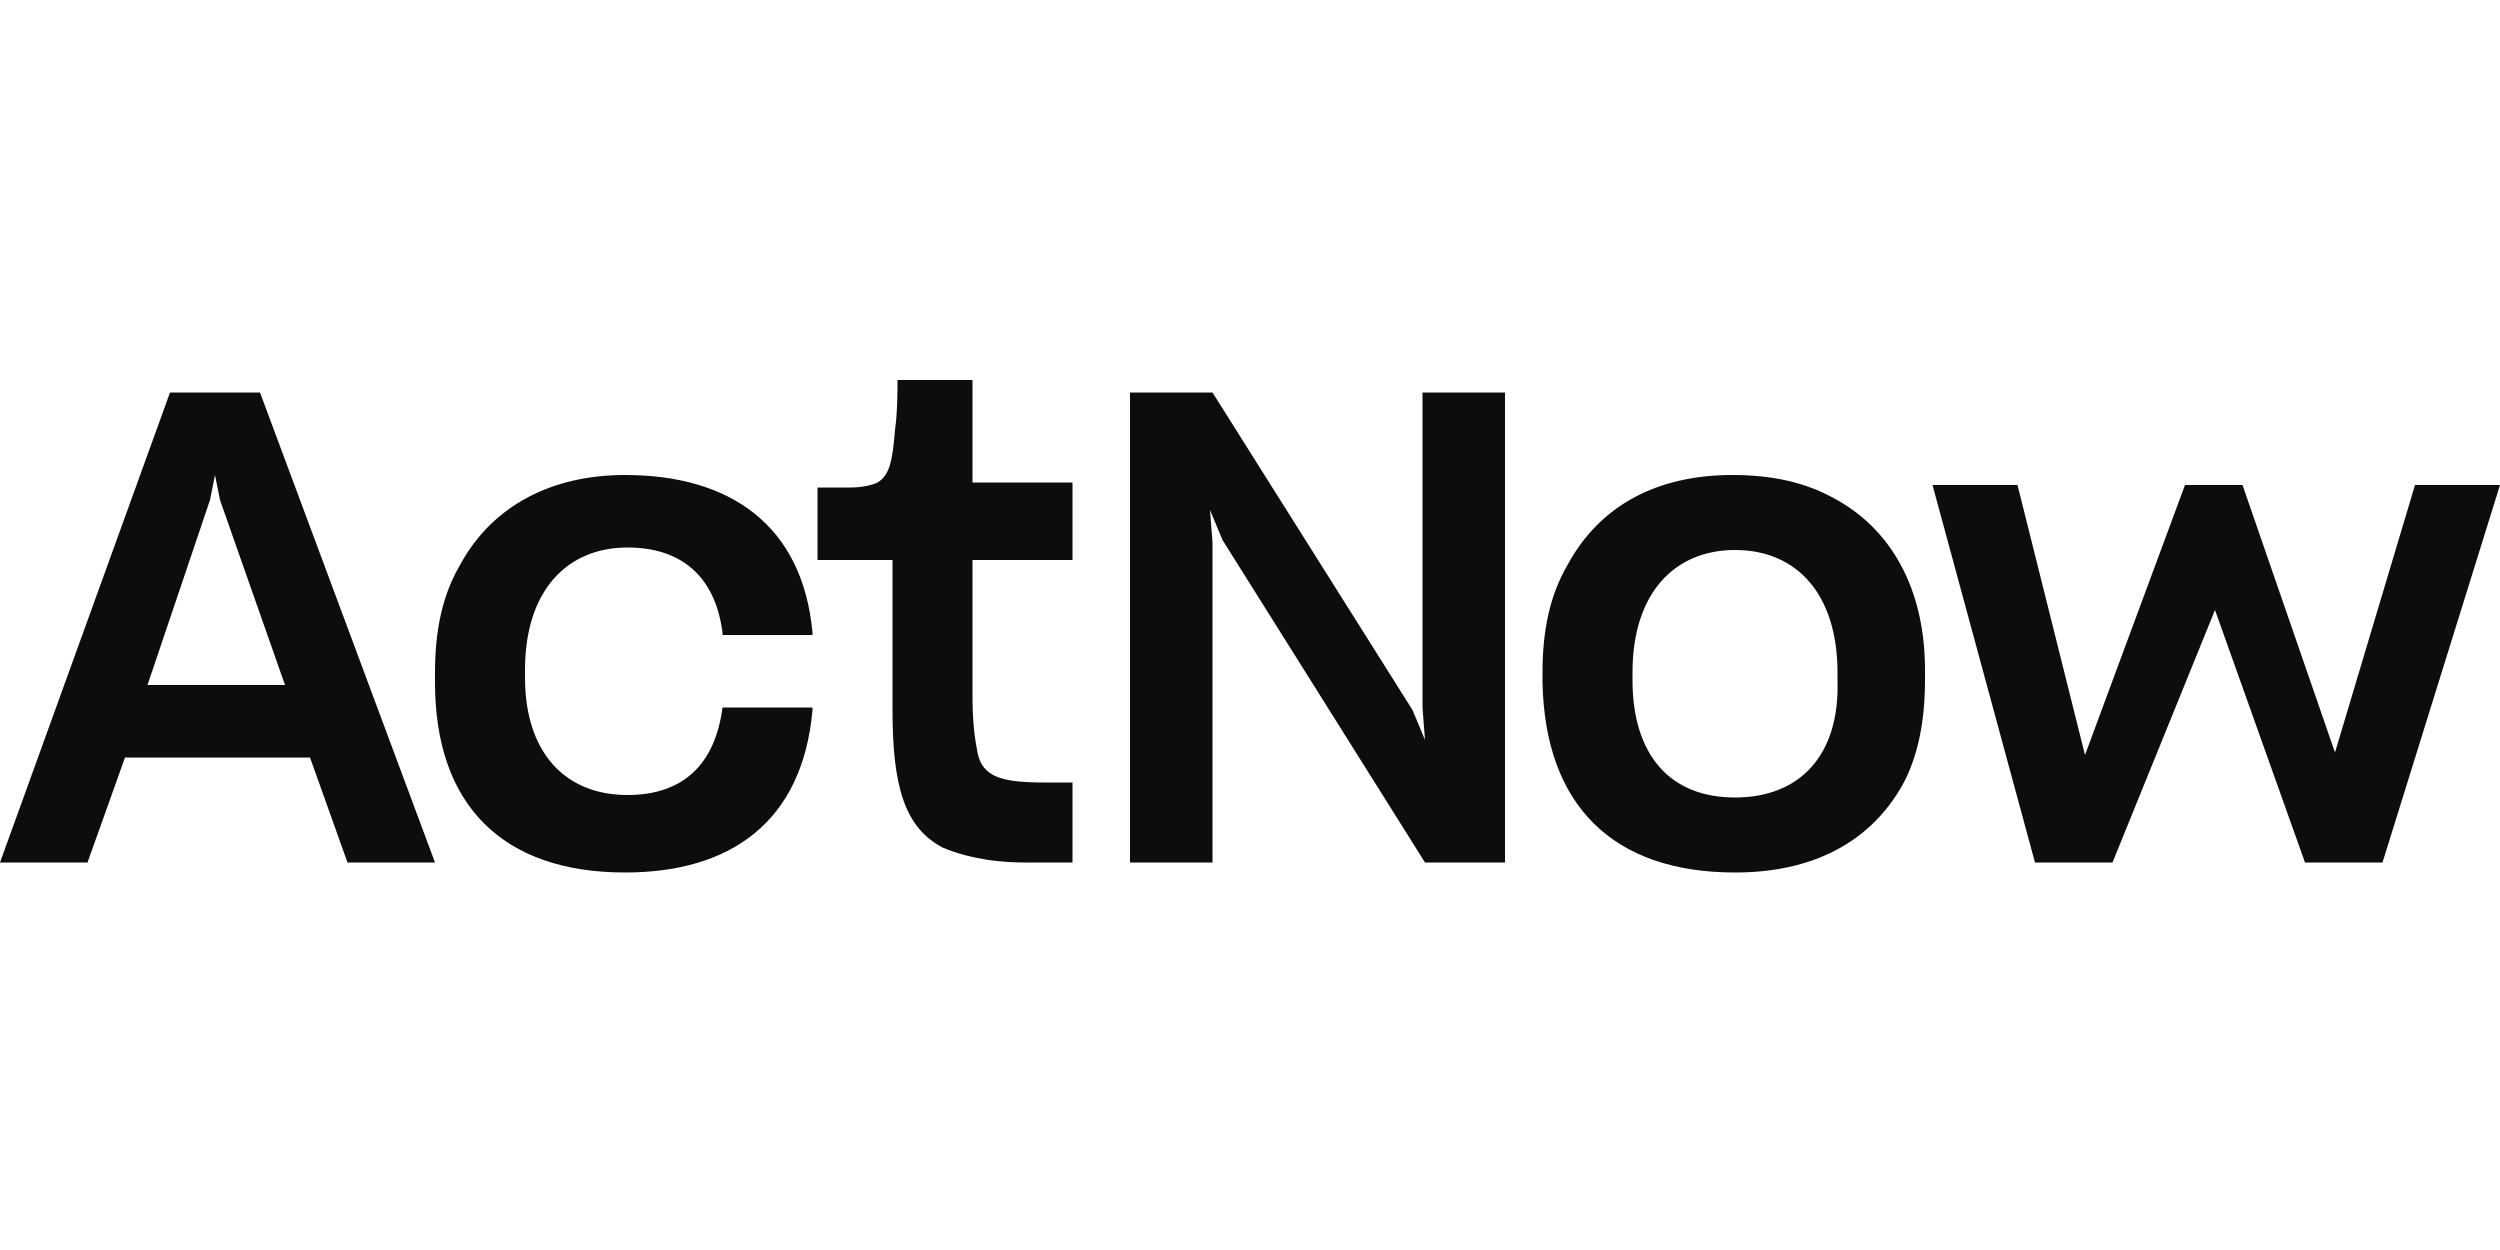 <?xml version="1.0" encoding="UTF-8"?> <svg xmlns="http://www.w3.org/2000/svg" xmlns:xlink="http://www.w3.org/1999/xlink" version="1.1" id="Layer_1" x="0px" y="0px" viewBox="0 0 100 50" style="enable-background:new 0 0 100 50;" xml:space="preserve"> <style type="text/css"> .st0{fill:#0D0D0D;} </style> <path class="st0" d="M12.4,30.3l1.5,4.2h3.5l-7-18.8H6.8L0,34.5h3.5L5,30.3H12.4z M5.9,27.4L8.4,20l0.2-1l0.2,1l2.6,7.4H5.9z M25,34.9c4.2,0,7.1-2,7.5-6.5v-0.1h-3.6v0c-0.3,2.3-1.6,3.5-3.8,3.5c-2.5,0-4.1-1.7-4.1-4.7v-0.3c0-3.2,1.7-4.9,4.1-4.9 c2.1,0,3.5,1.1,3.8,3.4v0.1h3.6v-0.1C32.1,21,29.2,19,25,19c-2.9,0-5.3,1.2-6.6,3.6c-0.7,1.2-1,2.6-1,4.3v0.4 C17.4,32.2,20.1,34.9,25,34.9z M42.9,34.5v-3.2h-1.1c-1.7,0-2.5-0.2-2.7-1.2c-0.1-0.5-0.2-1.2-0.2-2.2v-5.5h4v-3.1h-4v-4.1h-3 c0,0.4,0,1.3-0.1,2c-0.1,1.2-0.2,1.8-0.7,2.1c-0.2,0.1-0.6,0.2-1.1,0.2h-1.3v2.9h3v6c0,3.1,0.5,4.7,2,5.5c0.7,0.3,1.8,0.6,3.3,0.6 H42.9z M48.5,34.5V21.7l-0.1-1.3l0.5,1.2L57,34.5h3.2V15.7h-3.3v12.6l0.1,1.3l-0.5-1.2l-8-12.7h-3.3v18.8H48.5z M69.4,34.9 c3.1,0,5.4-1.2,6.7-3.5c0.6-1.1,0.9-2.5,0.9-4.2v-0.4c0-3.3-1.4-5.7-3.7-6.9c-1.1-0.6-2.4-0.9-4-0.9c-3,0-5.3,1.2-6.6,3.6 c-0.7,1.2-1,2.6-1,4.3v0.4C61.8,32.2,64.5,34.9,69.4,34.9z M69.4,31.9c-2.6,0-4.1-1.7-4.1-4.7v-0.3c0-3.2,1.7-4.9,4.1-4.9 c2.5,0,4.1,1.8,4.1,4.9v0.3C73.6,30.2,72,31.9,69.4,31.9z M88.6,24.4l3.6,10.1h3.1l4.7-15.1h-3.4l-3.2,10.7l-3.7-10.7h-2.3l-4,10.8 l-2.7-10.8h-3.4l4.1,15.1h3.1L88.6,24.4z"></path> </svg> 